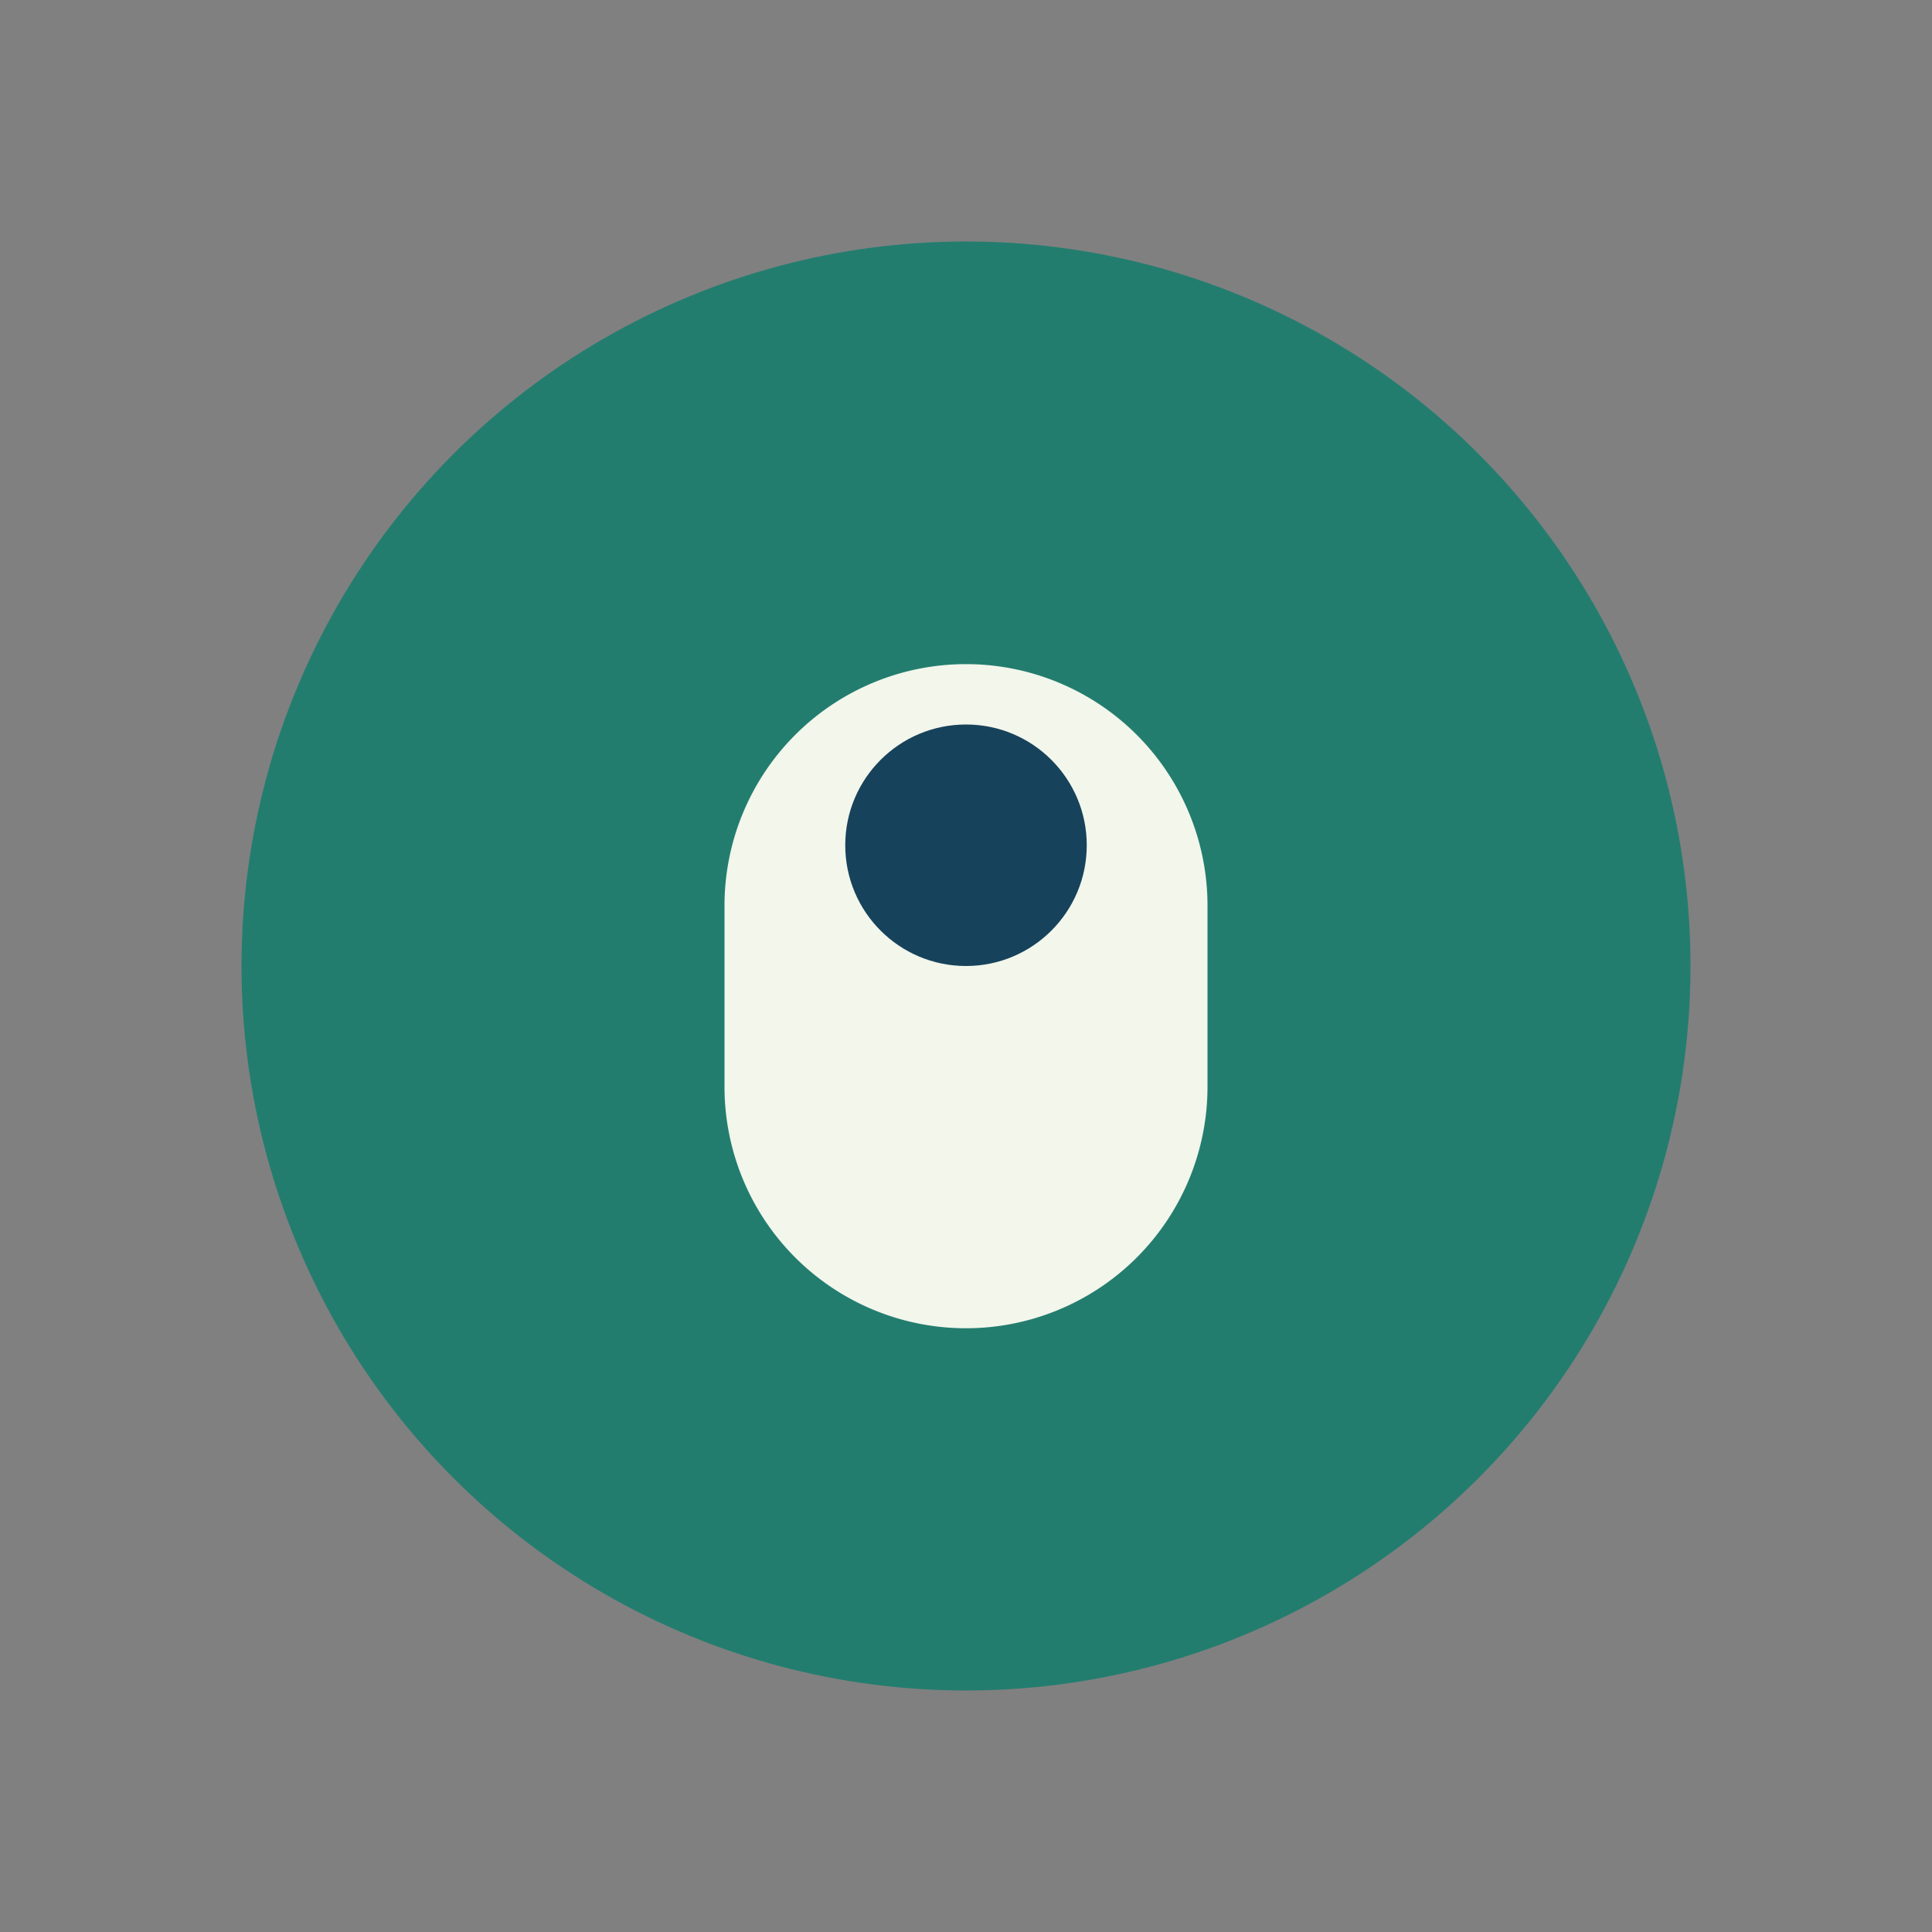<?xml version="1.0" encoding="UTF-8"?>
<svg xmlns="http://www.w3.org/2000/svg" width="32" height="32" viewBox="0 0 32 32"><rect x="0" y="0" width="32" height="32" fill="#808080" stroke="none"/><circle cx="16" cy="16" r="12" fill="#237D6F"/><path d="M12 15a4 4 0 018 0v3a4 4 0 01-8 0z" fill="#F2F6EB"/><circle cx="16" cy="14" r="2" fill="#17425B"/></svg>